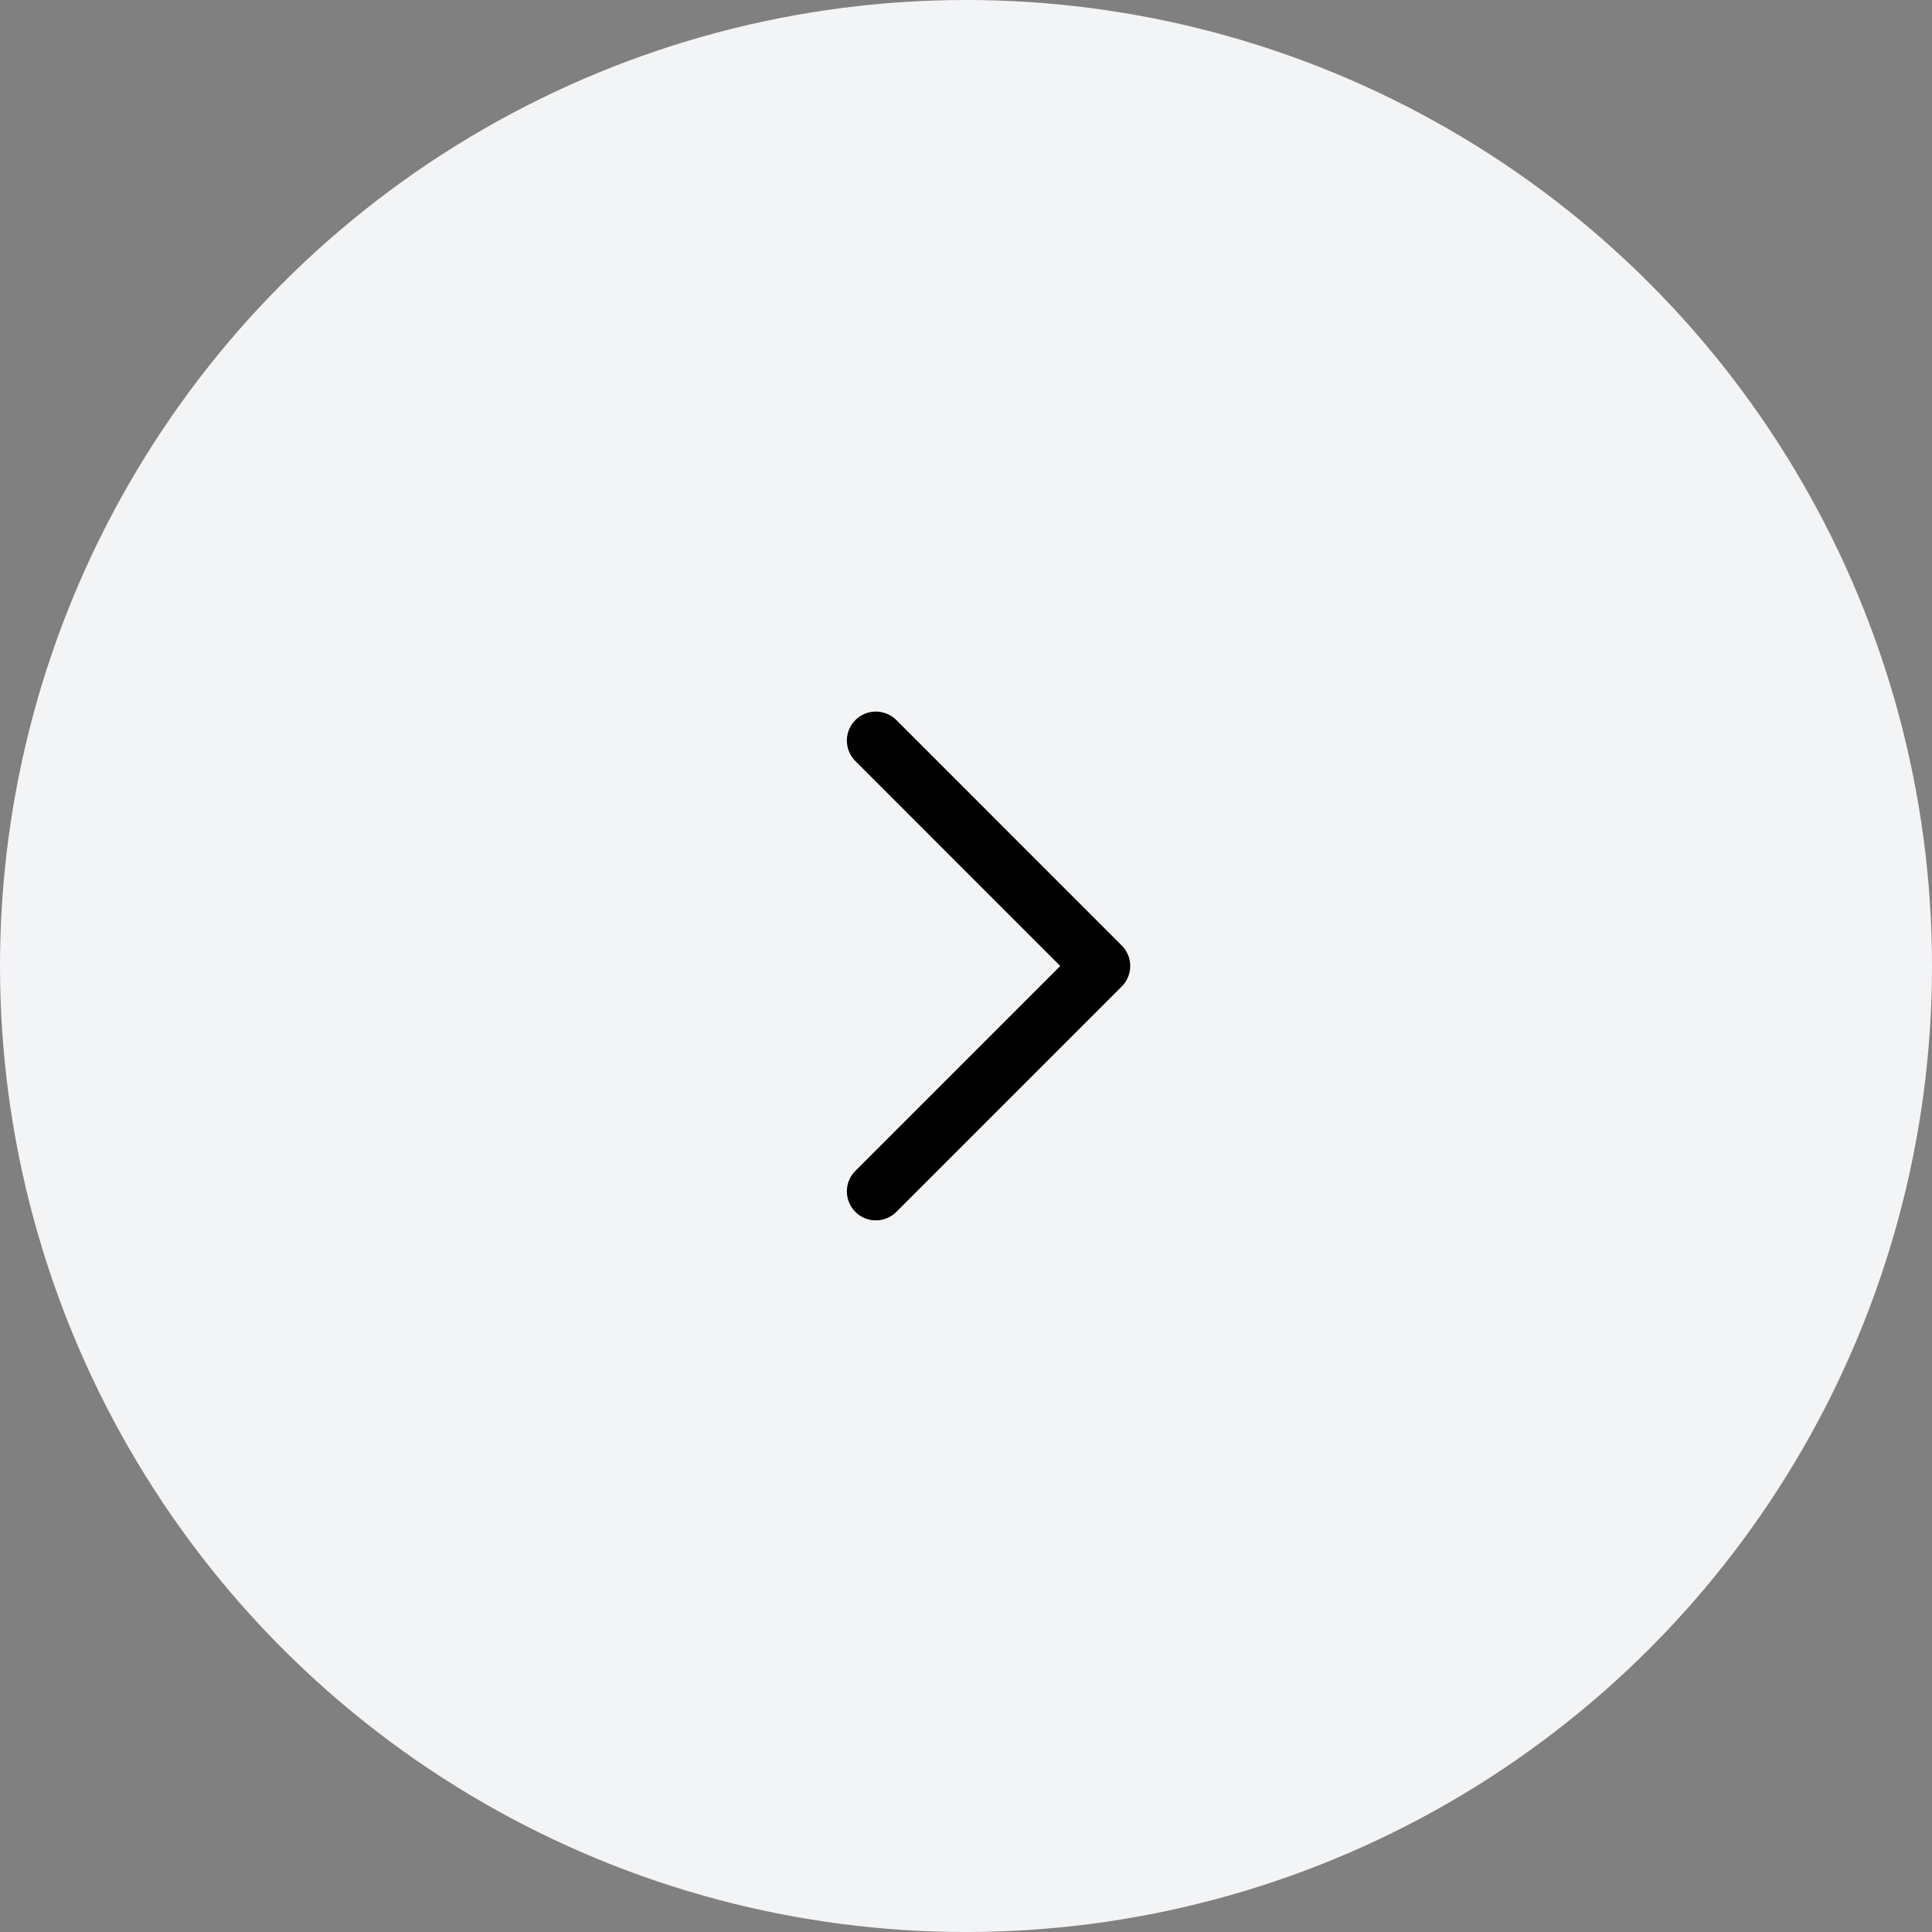 <?xml version="1.0" encoding="UTF-8"?> <svg xmlns="http://www.w3.org/2000/svg" width="50" height="50" viewBox="0 0 50 50" fill="none"><rect x="0" y="0" width="50" height="50" fill="#808080" stroke="none"/><circle cx="25" cy="25" r="25" fill="#F3F4F6"></circle><path d="M22.667 19.166L28.5 25L22.667 30.833" stroke="black" stroke-width="1.5" stroke-linecap="round" stroke-linejoin="round"></path></svg> 